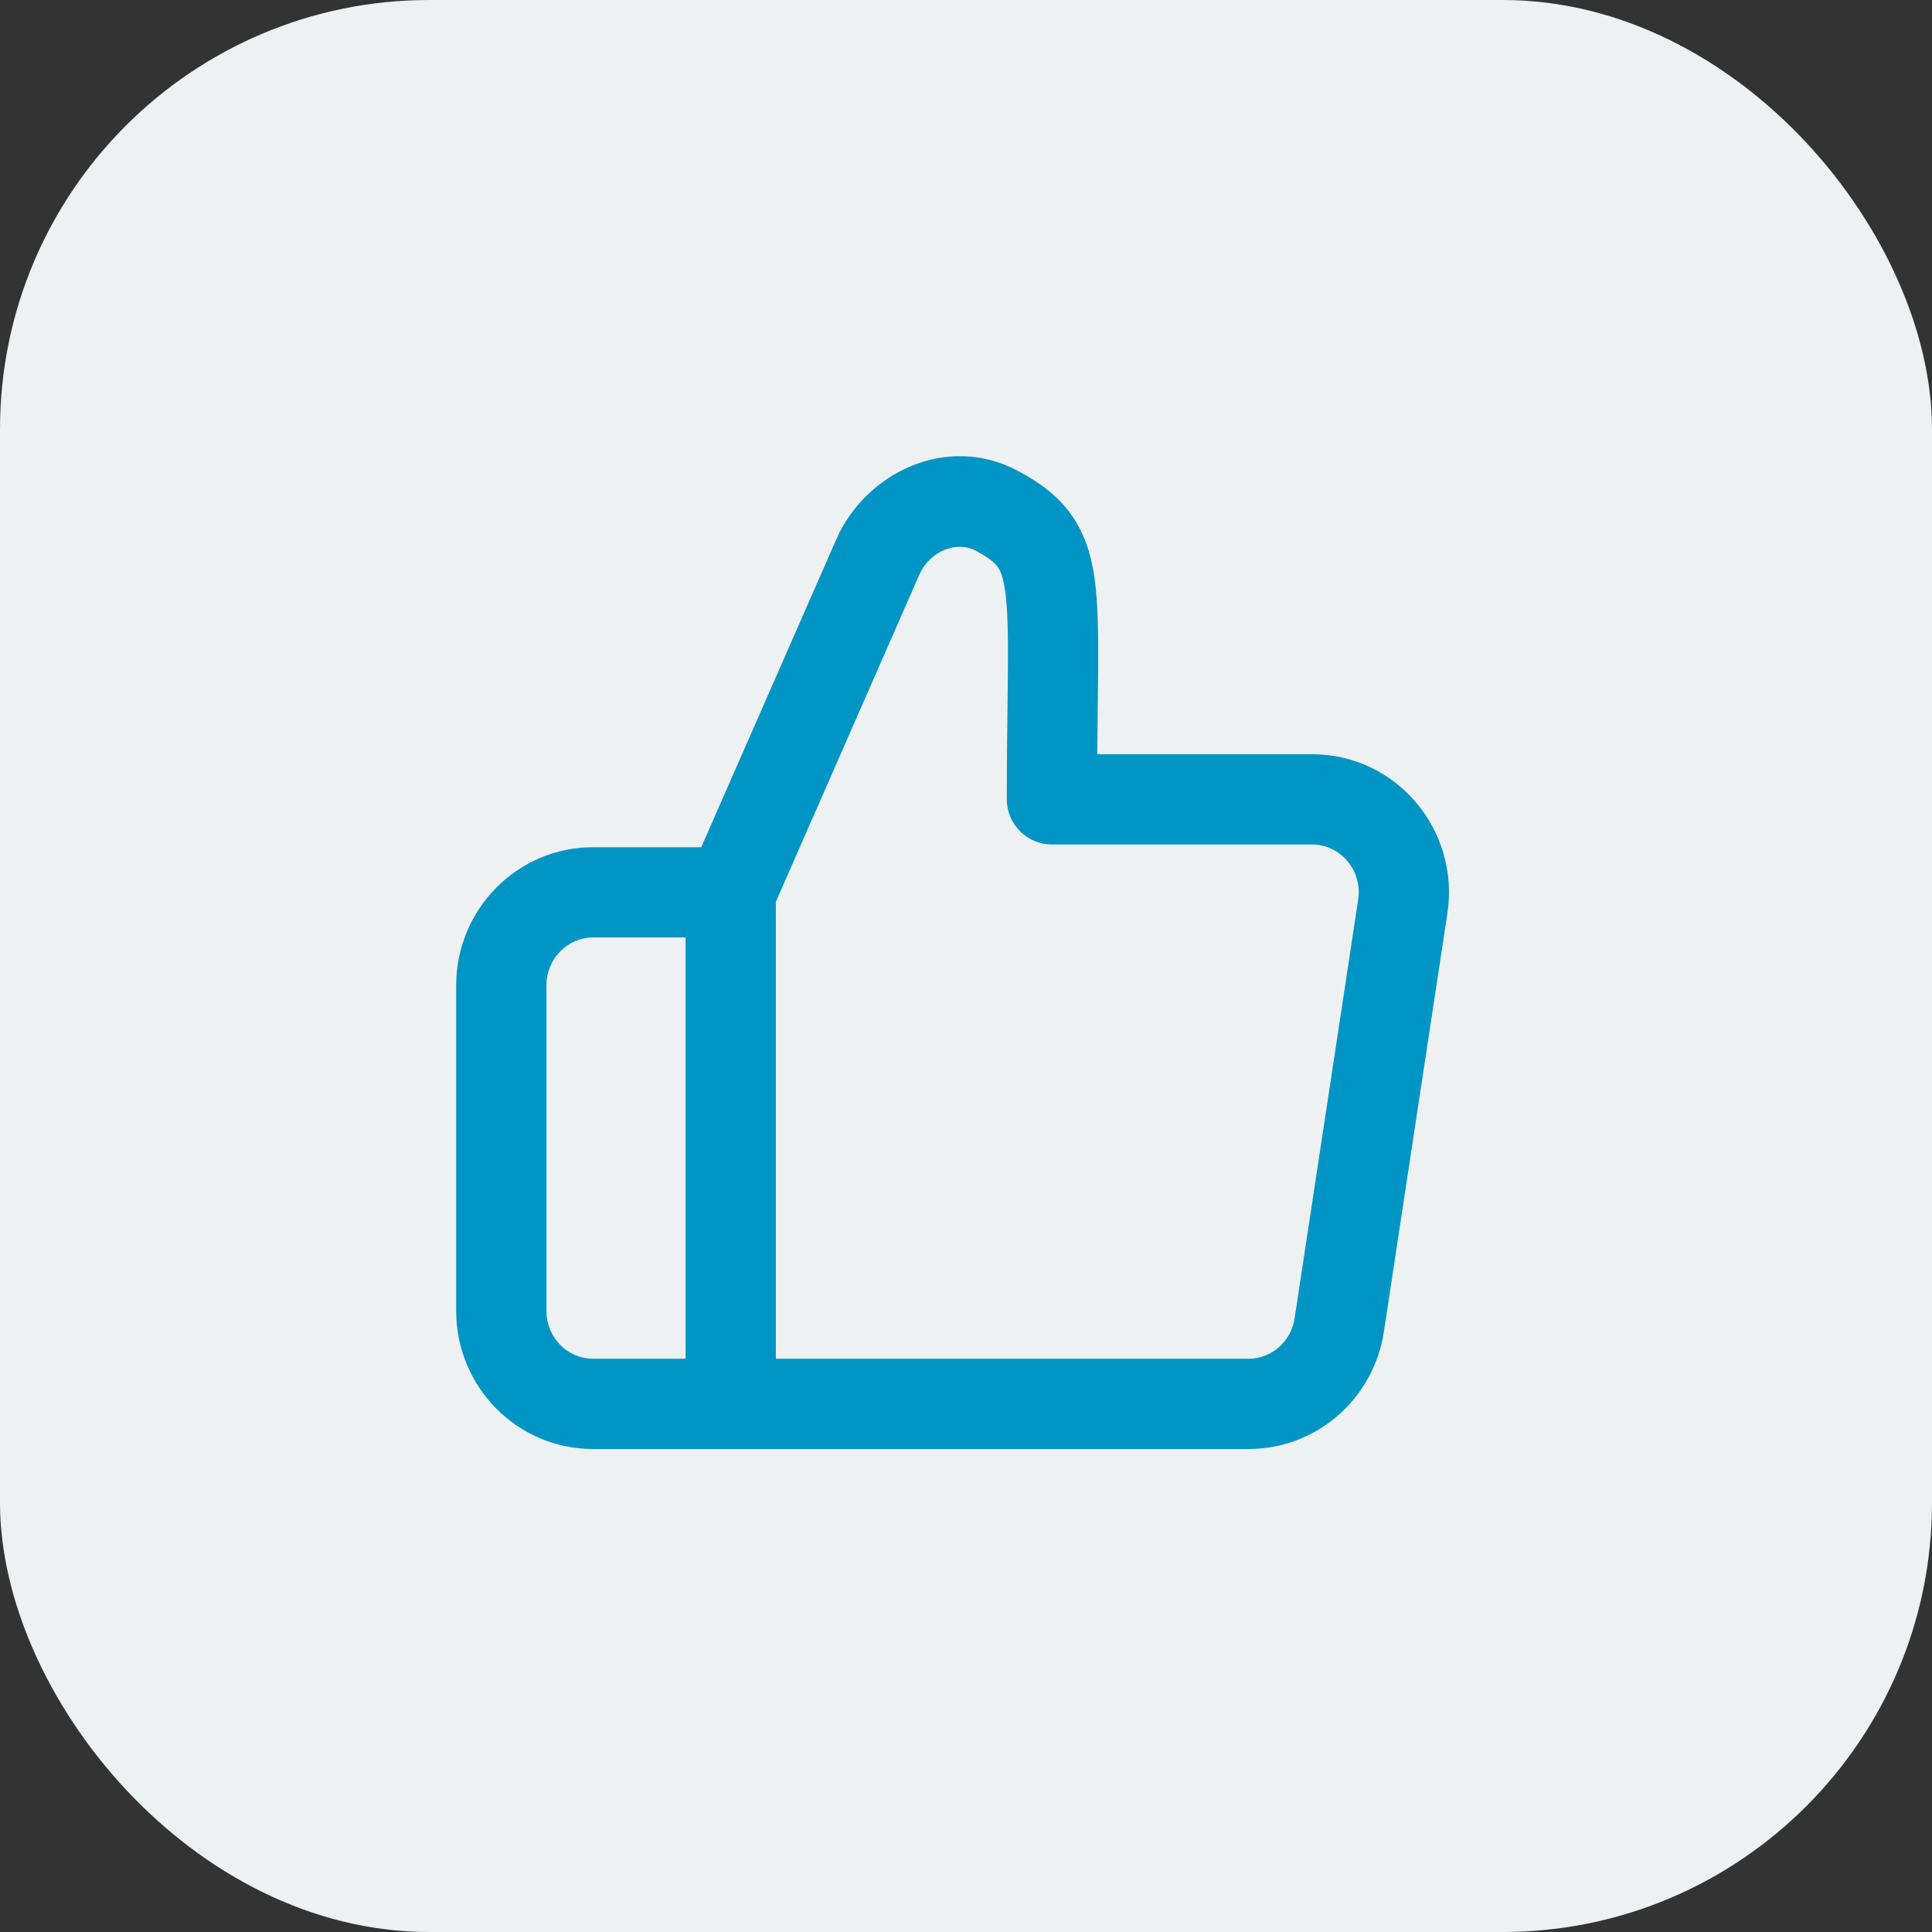 <svg width="72" height="72" viewBox="0 0 72 72" fill="none" xmlns="http://www.w3.org/2000/svg">
<rect x="0" y="0" width="72" height="72" fill="#333333" stroke="none"/>
<g id="Group 1">
<rect id="bg" width="72" height="72" rx="16" fill="#EEF1F2"/>
<path id="Union" fill-rule="evenodd" clip-rule="evenodd" d="M31.167 20.098L26.133 31.574H22.102C19.263 31.574 17 33.9 17 36.722V48.852C17 51.674 19.263 54 22.102 54H46.529C49.066 54 51.194 52.128 51.573 49.632L53.94 34.035C54.41 30.944 52.049 28.108 48.897 28.108H40.892C40.897 27.494 40.904 26.93 40.91 26.403V26.403C40.916 25.866 40.922 25.368 40.925 24.9C40.933 23.628 40.92 22.56 40.808 21.681C40.693 20.779 40.458 19.935 39.926 19.184C39.398 18.441 38.691 17.953 37.944 17.553C35.279 16.126 32.247 17.635 31.167 20.098ZM34.247 21.448C34.683 20.454 35.721 20.177 36.356 20.517C36.893 20.805 37.085 20.994 37.183 21.131C37.276 21.262 37.394 21.503 37.471 22.107C37.551 22.734 37.57 23.591 37.562 24.879C37.559 25.311 37.553 25.793 37.547 26.322L37.547 26.323V26.323C37.535 27.314 37.521 28.472 37.521 29.79C37.521 30.718 38.274 31.471 39.203 31.471H48.897C49.938 31.471 50.783 32.422 50.615 33.53L48.247 49.127L48.247 49.127C48.113 50.013 47.37 50.637 46.529 50.637H28.914V33.608L34.247 21.448ZM20.364 36.722C20.364 35.715 21.163 34.937 22.102 34.937H25.55V50.637H22.102C21.163 50.637 20.364 49.86 20.364 48.852V36.722Z" fill="#0095C4"/>
</g>
</svg>
